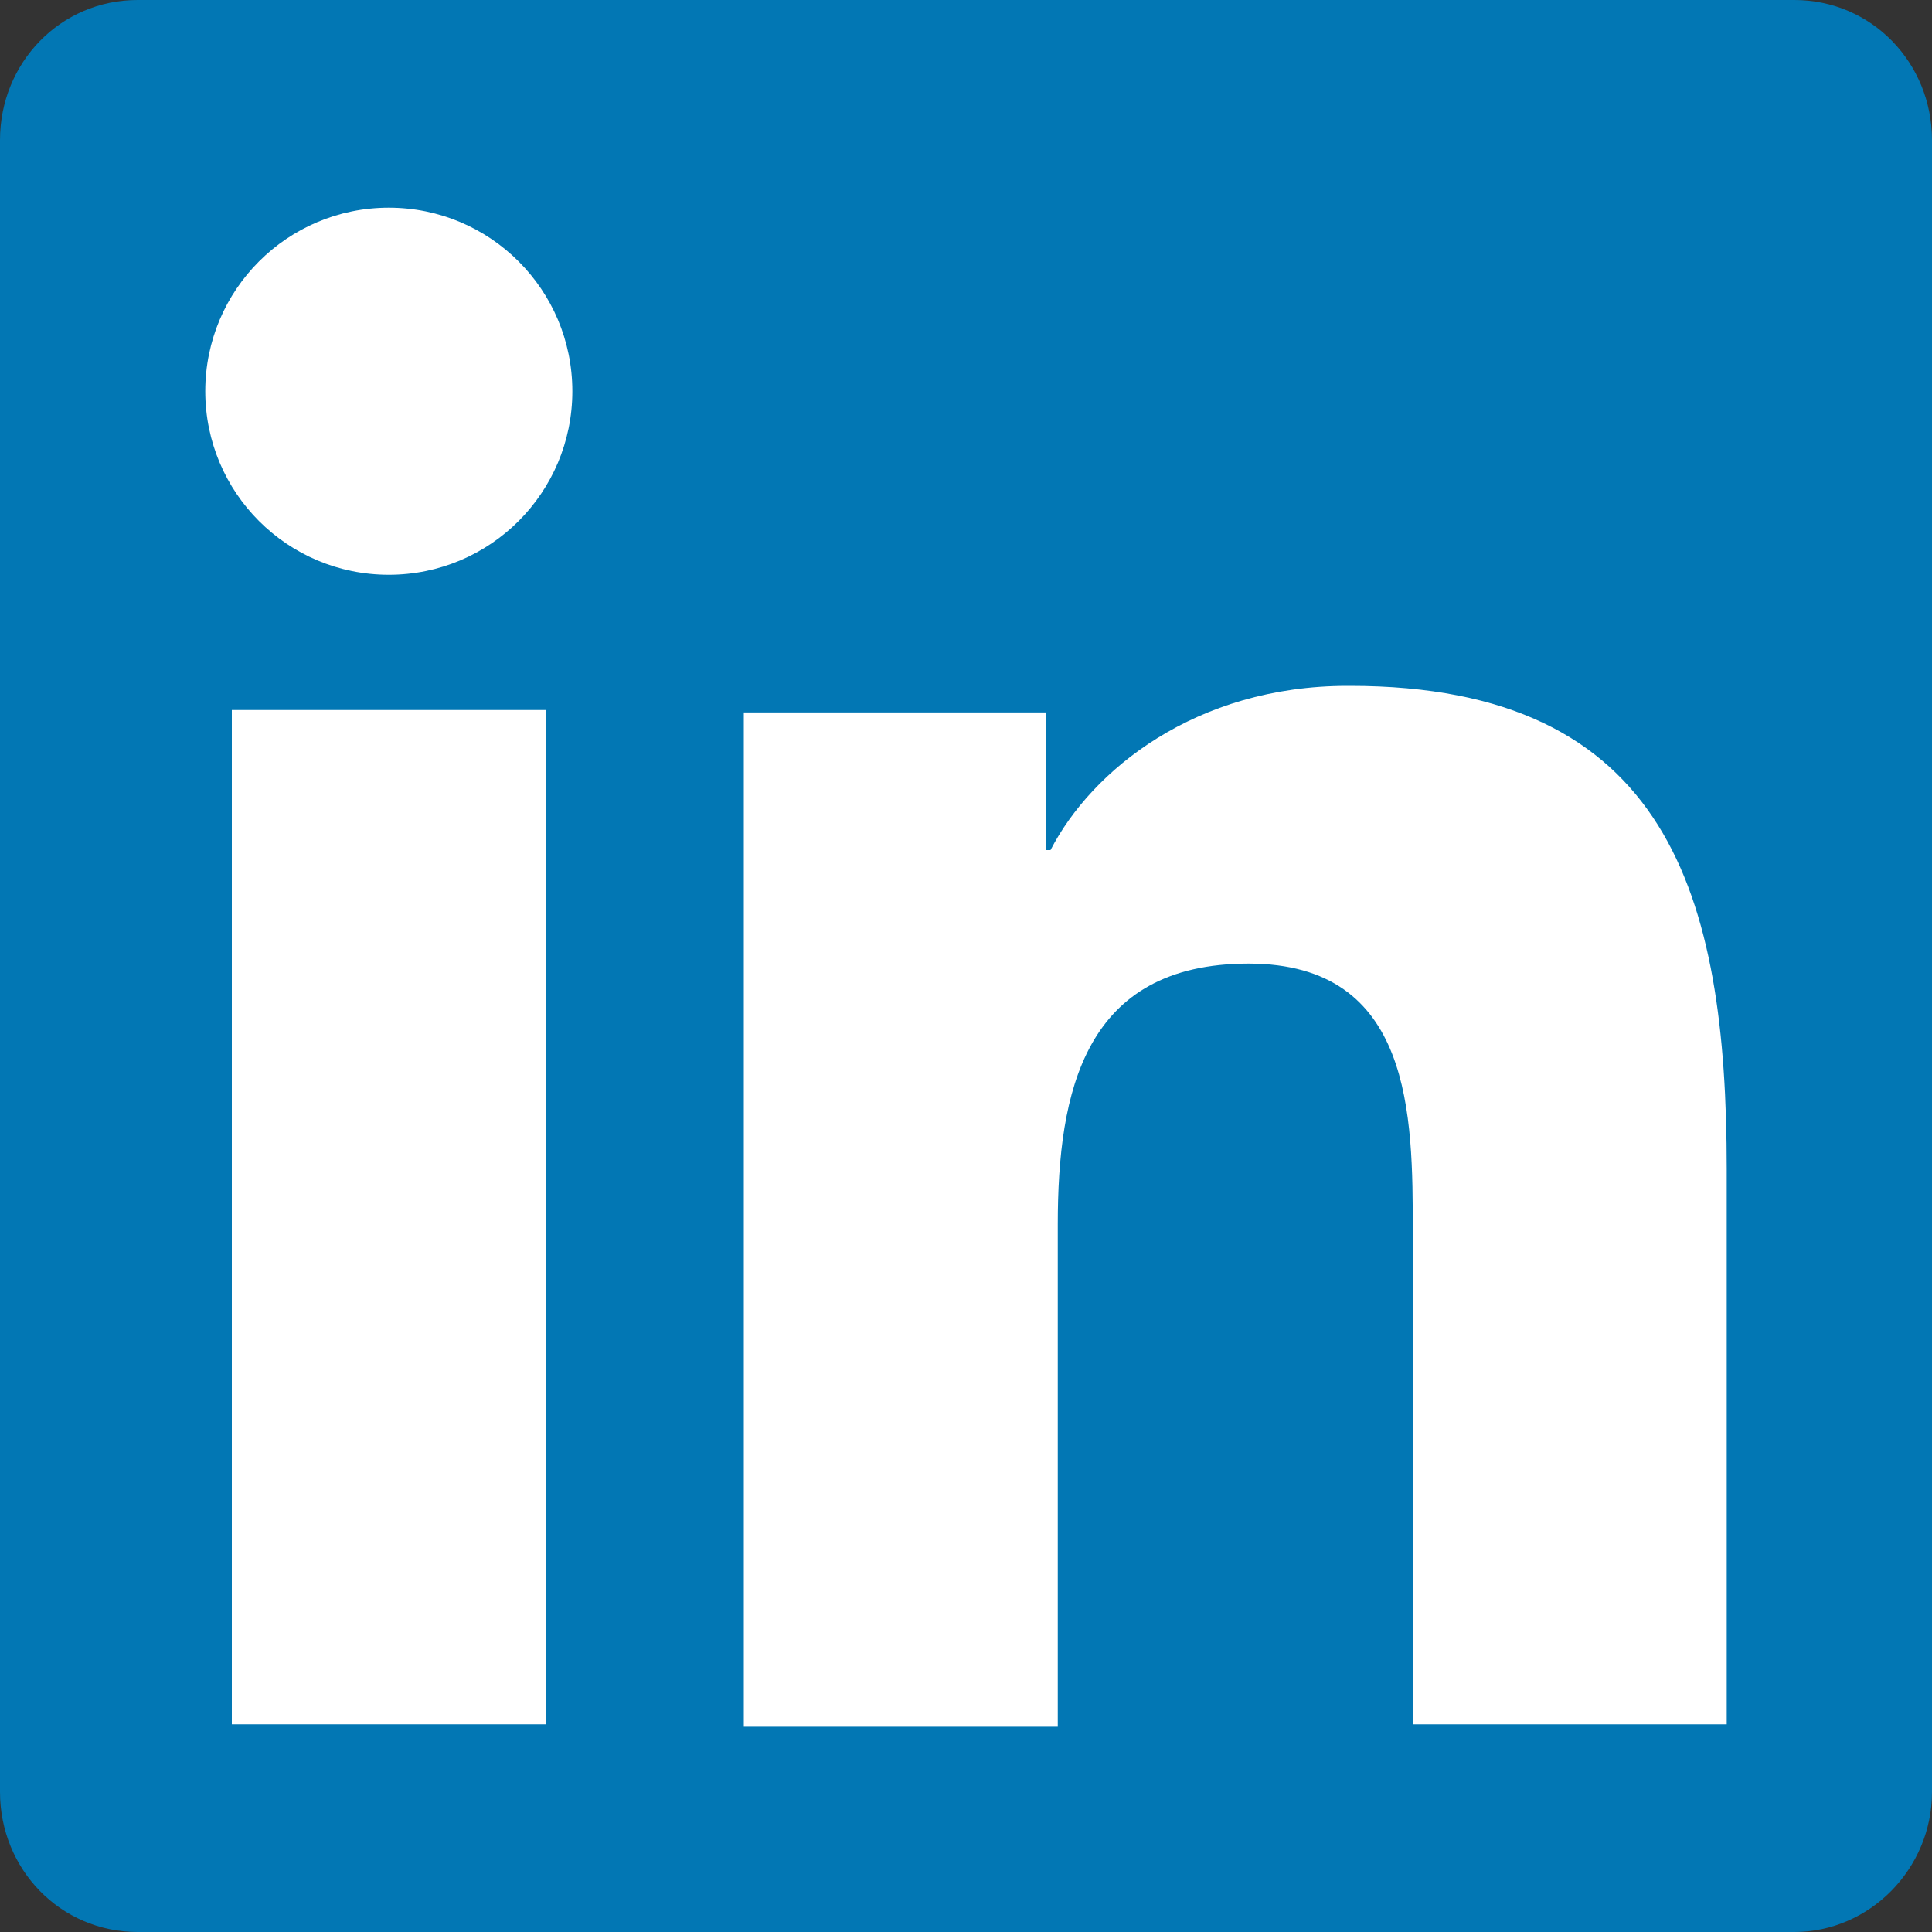 <svg xmlns="http://www.w3.org/2000/svg" id="Capa_2" data-name="Capa 2" viewBox="0 0 80 80"><rect x="0" y="0" width="80" height="80" fill="#333333" stroke="none"/><defs><style>      .cls-1 {        fill: #0277b4;      }      .cls-1, .cls-2 {        stroke-width: 0px;      }      .cls-2 {        fill: #fff;      }    </style></defs><path class="cls-1" d="M80,74.2c0,3.2-2.6,5.8-5.7,5.8H5.7C2.5,80,0,77.4,0,74.2V5.8C0,2.6,2.5,0,5.7,0h68.6c3.2,0,5.7,2.6,5.7,5.8v68.5Z"></path><g><rect class="cls-2" x="9.6" y="29.4" width="13" height="42"></rect><path class="cls-2" d="M16.1,8.6c-4.2,0-7.6,3.4-7.6,7.6s3.4,7.6,7.6,7.6,7.6-3.4,7.6-7.6-3.4-7.6-7.6-7.6Z"></path><path class="cls-2" d="M55.8,28.4c-6.3,0-10.6,3.5-12.3,6.8h-.2v-5.7h-12.5v42h13v-20.8c0-5.5,1.1-10.8,7.9-10.8s6.8,6.3,6.8,11.1v20.4h13v-23c0-11.3-2.4-20-15.6-20Z"></path></g></svg>